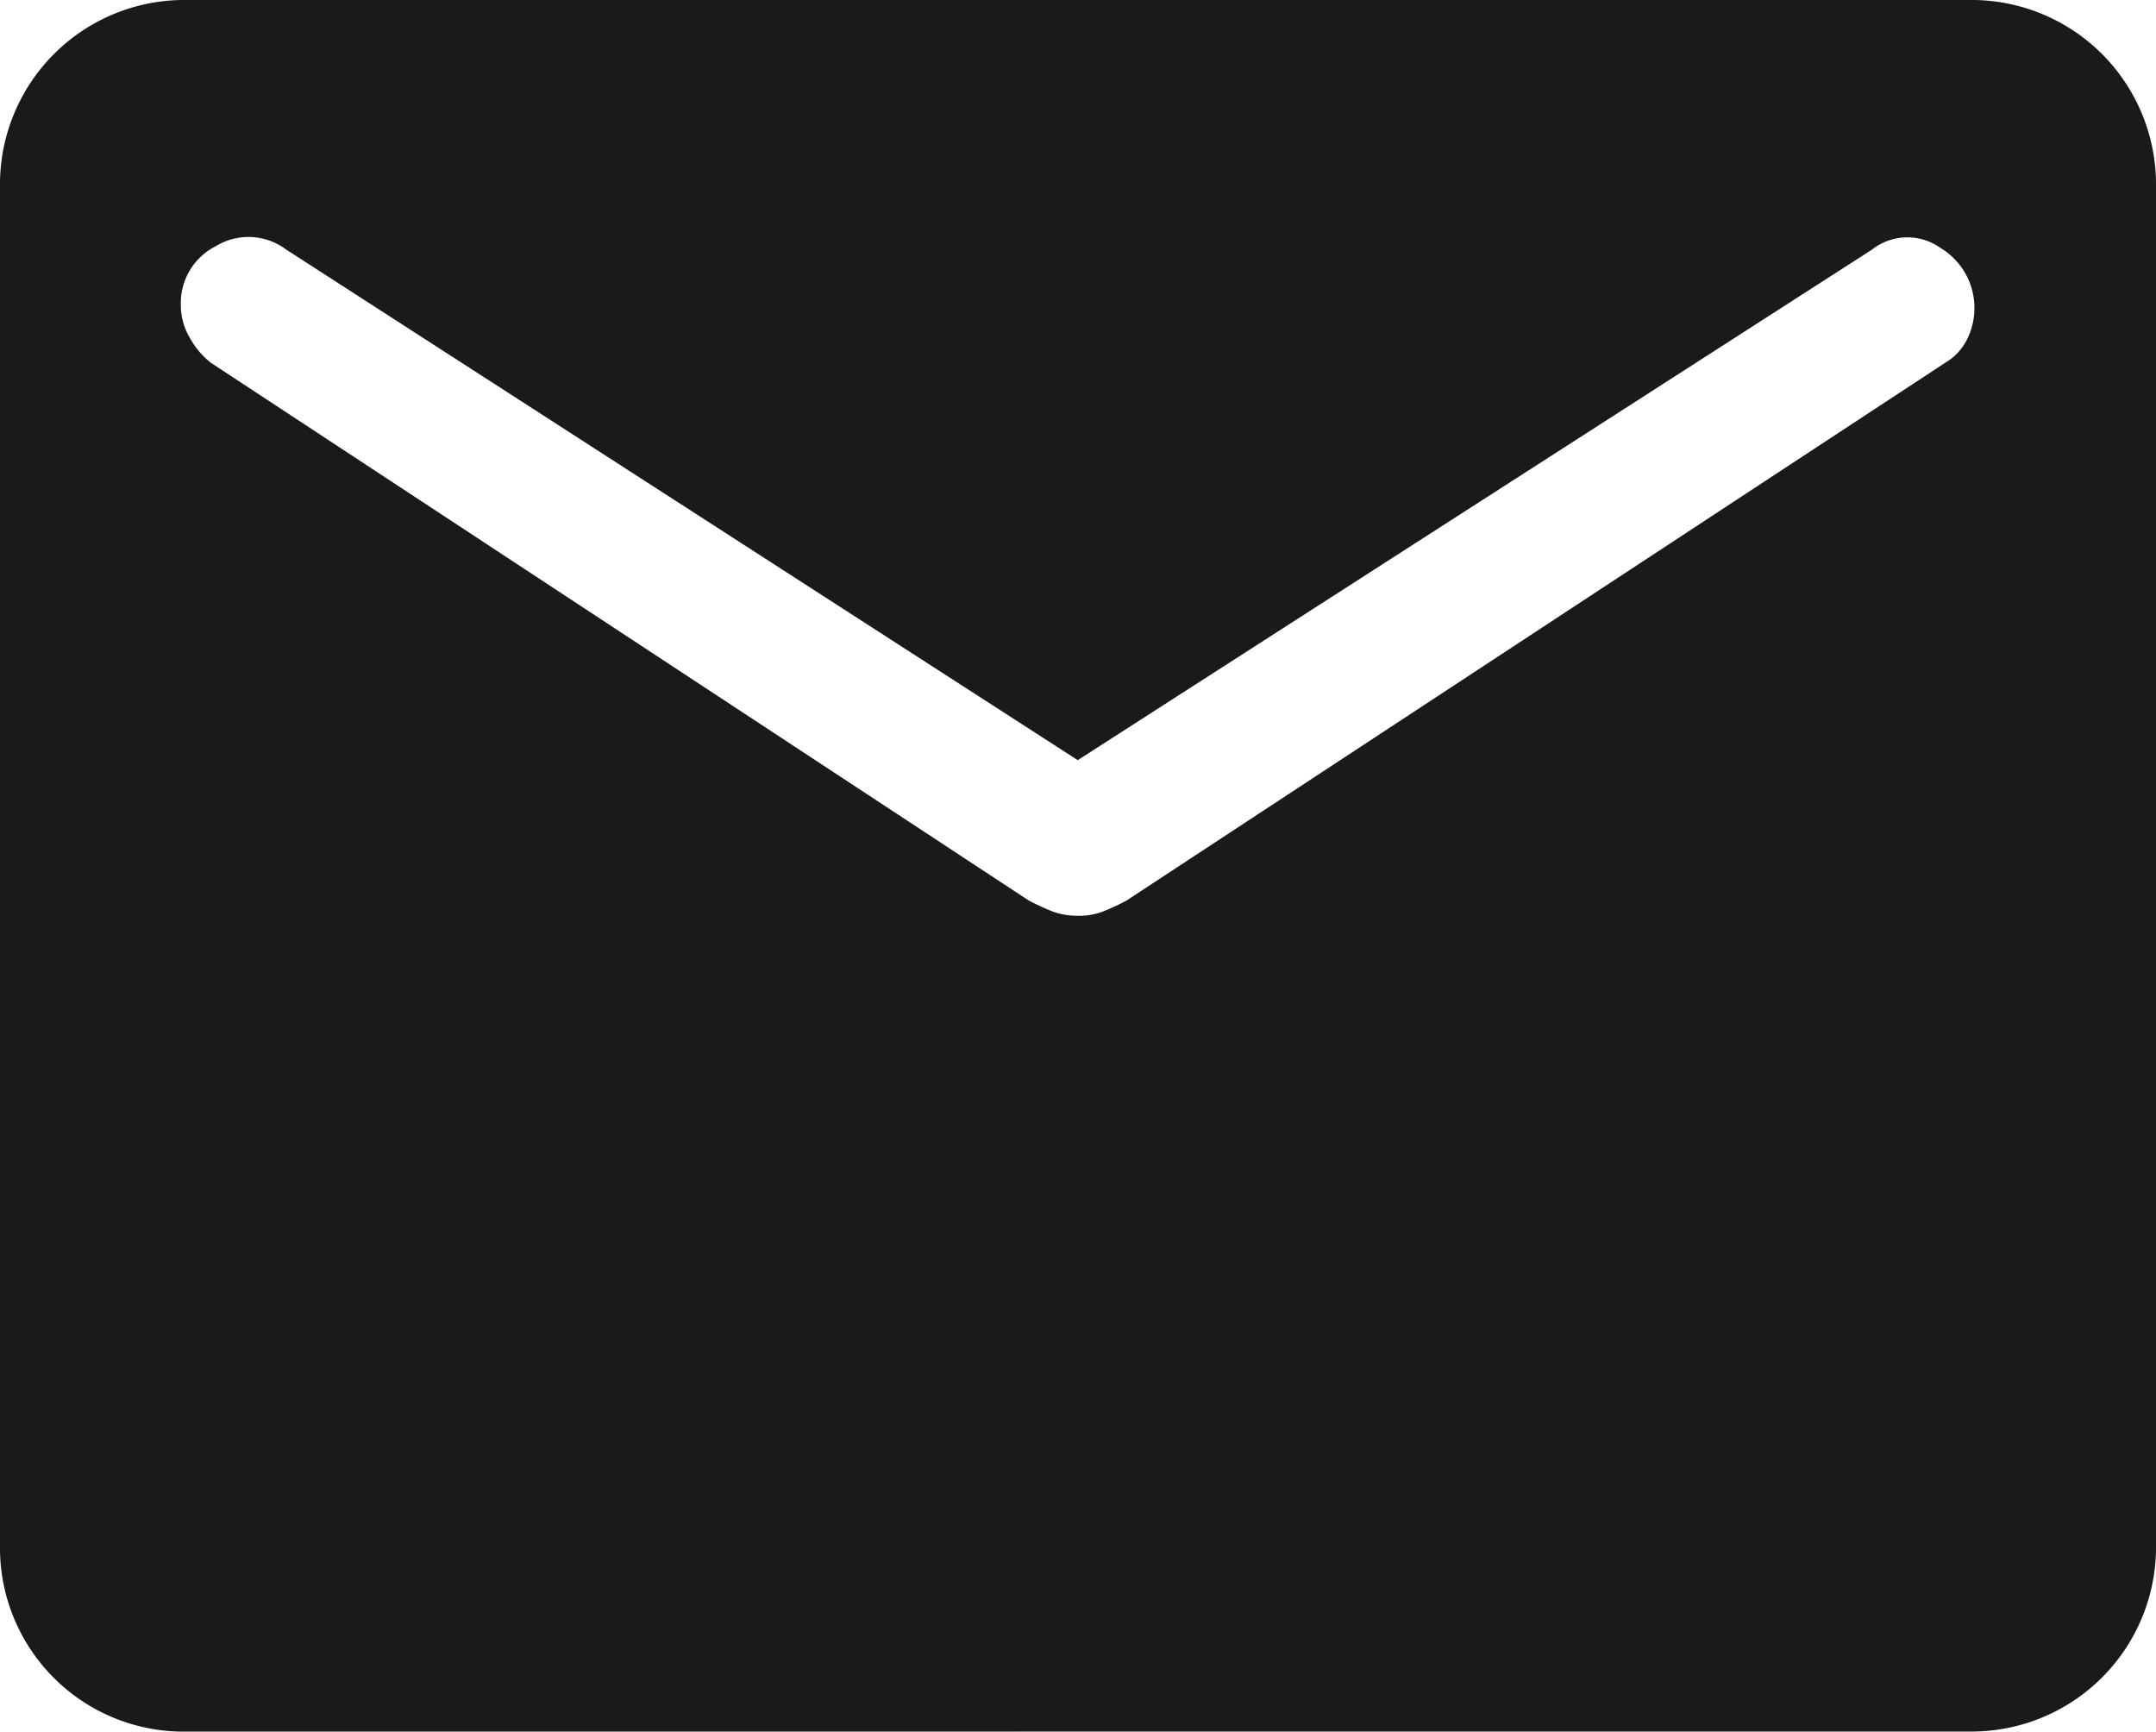 <svg xmlns="http://www.w3.org/2000/svg" width="21.043" height="16.898" viewBox="0 0 21.043 16.898">
    <path d="M75.787 266.68a1.793 1.793 0 0 1-1.765-1.765v-13.362a1.8 1.8 0 0 1 1.765-1.771h17.507a1.8 1.8 0 0 1 1.771 1.771v13.361a1.8 1.8 0 0 1-1.771 1.765zm8.753-7.961a.673.673 0 0 0 .248-.042 2.37 2.37 0 0 0 .229-.107l7.992-5.249a.54.54 0 0 0 .207-.218.684.684 0 0 0-.252-.9.558.558 0 0 0-.671.015l-7.752 4.982-7.728-4.984a.611.611 0 0 0-.684-.032.621.621 0 0 0-.342.573.631.631 0 0 0 .09.326.808.808 0 0 0 .2.237l7.985 5.249a2.388 2.388 0 0 0 .229.106.673.673 0 0 0 .25.043z" transform="translate(-74.022 -249.782)" style="fill:#1a1a1c"/>
</svg>
